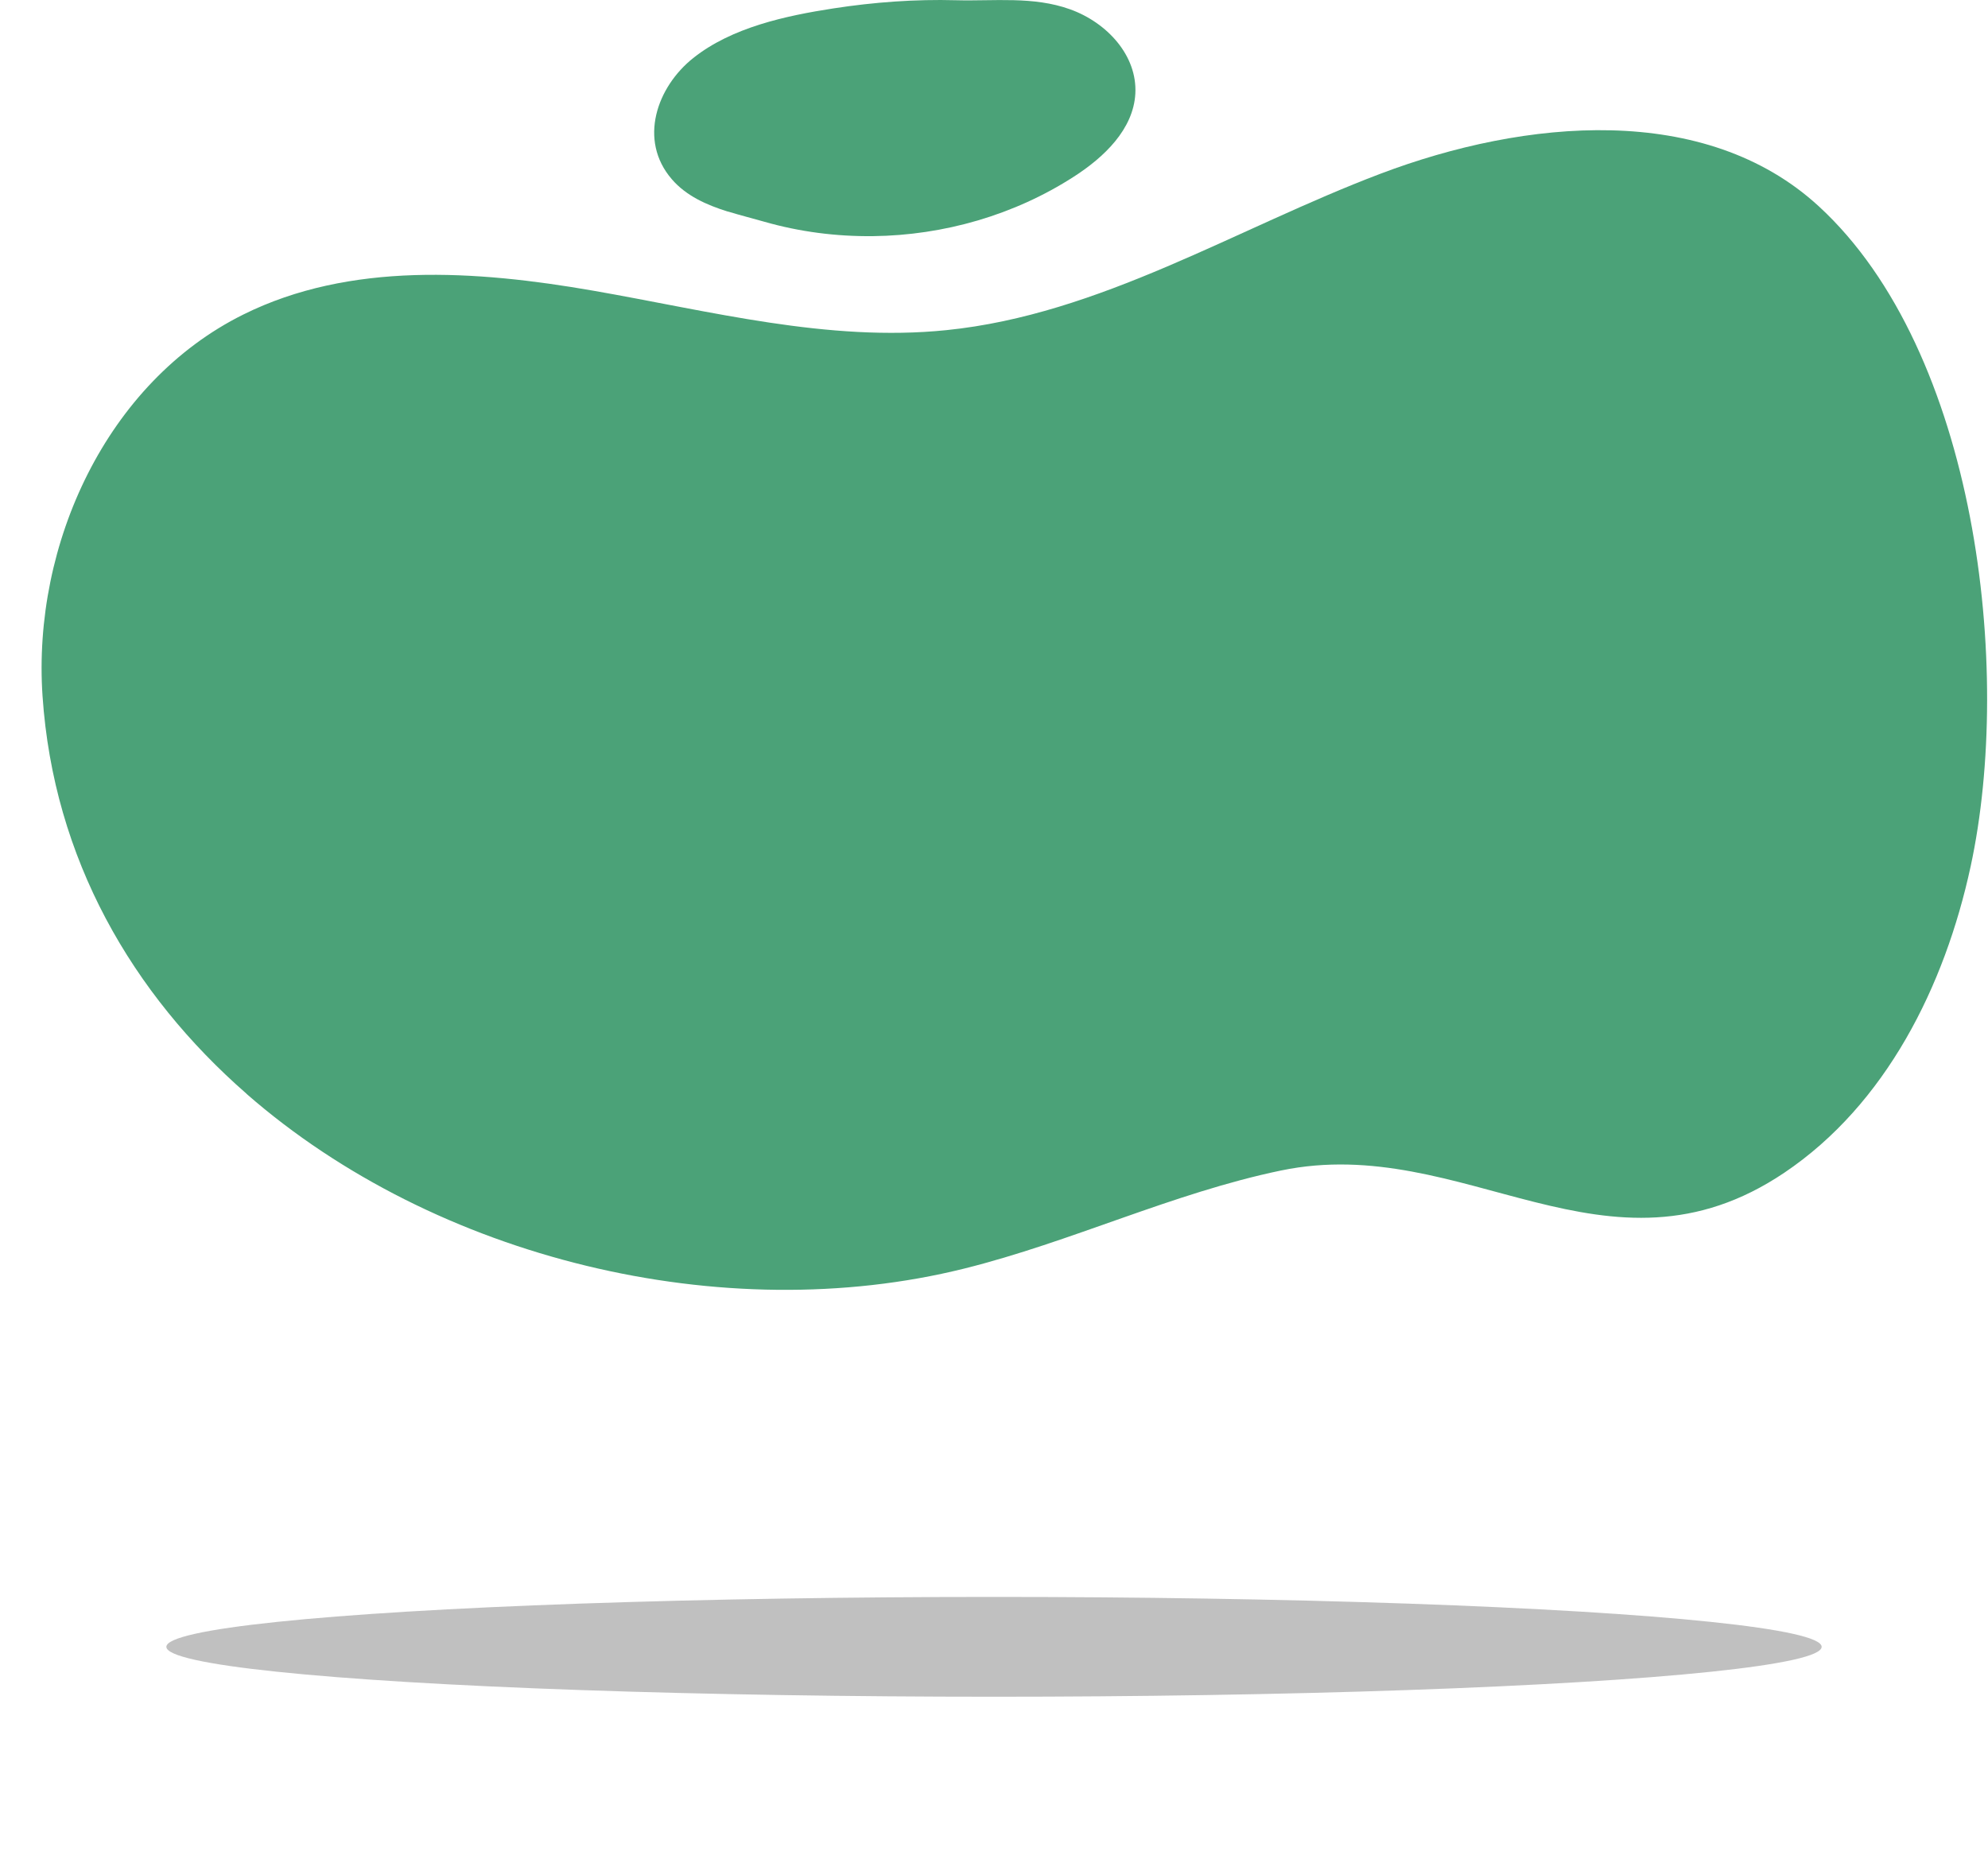 <svg width="239" height="224" viewBox="0 0 239 224" fill="none" xmlns="http://www.w3.org/2000/svg">
<path d="M29.653 131.515C15.901 119.511 6.442 103.274 5.114 83.693C3.872 65.415 12.838 45.956 29.259 37.813C42.063 31.454 57.23 32.5 71.301 34.947C85.372 37.395 99.542 41.147 113.761 39.695C132.236 37.825 148.595 27.469 165.962 20.888C183.33 14.308 205.003 12.241 218.668 24.812C237.623 42.241 242.051 80.421 236.91 104.185C233.798 118.576 226.725 132.782 214.511 140.999C193.195 155.341 176.012 136.165 154.019 140.728C140.993 143.434 128.816 149.314 115.913 152.524C86.984 159.72 52.42 151.417 29.653 131.528V131.515Z" fill="#4BA278"/>
<path d="M87.5 25.44C84.954 24.64 82.494 23.558 80.76 21.54C76.713 16.842 78.976 10.446 83.343 6.977C87.98 3.287 94.462 1.897 100.182 1.012C105.053 0.261 110.034 -0.108 114.942 0.028C119.517 0.151 124.216 -0.477 128.656 1.122C133.097 2.721 136.738 6.682 136.492 11.258C136.258 15.55 132.728 18.908 129.112 21.233C121.953 25.858 113.453 28.293 104.954 28.392C100.538 28.441 96.123 27.875 91.879 26.657C90.465 26.251 88.976 25.882 87.5 25.427V25.44Z" fill="#4BA278"/>
<g filter="url(#filter0_f_328_1479)">
<ellipse cx="119.5" cy="198" rx="99.5" ry="6" fill="#2D2D2D" fill-opacity="0.3"/>
</g>
<defs>
<filter id="filter0_f_328_1479" x="0" y="172" width="239" height="52" filterUnits="userSpaceOnUse" color-interpolation-filters="sRGB">
<feFlood flood-opacity="0" result="BackgroundImageFix"/>
<feBlend mode="normal" in="SourceGraphic" in2="BackgroundImageFix" result="shape"/>
<feGaussianBlur stdDeviation="10" result="effect1_foregroundBlur_328_1479"/>
</filter>
</defs>
</svg>

